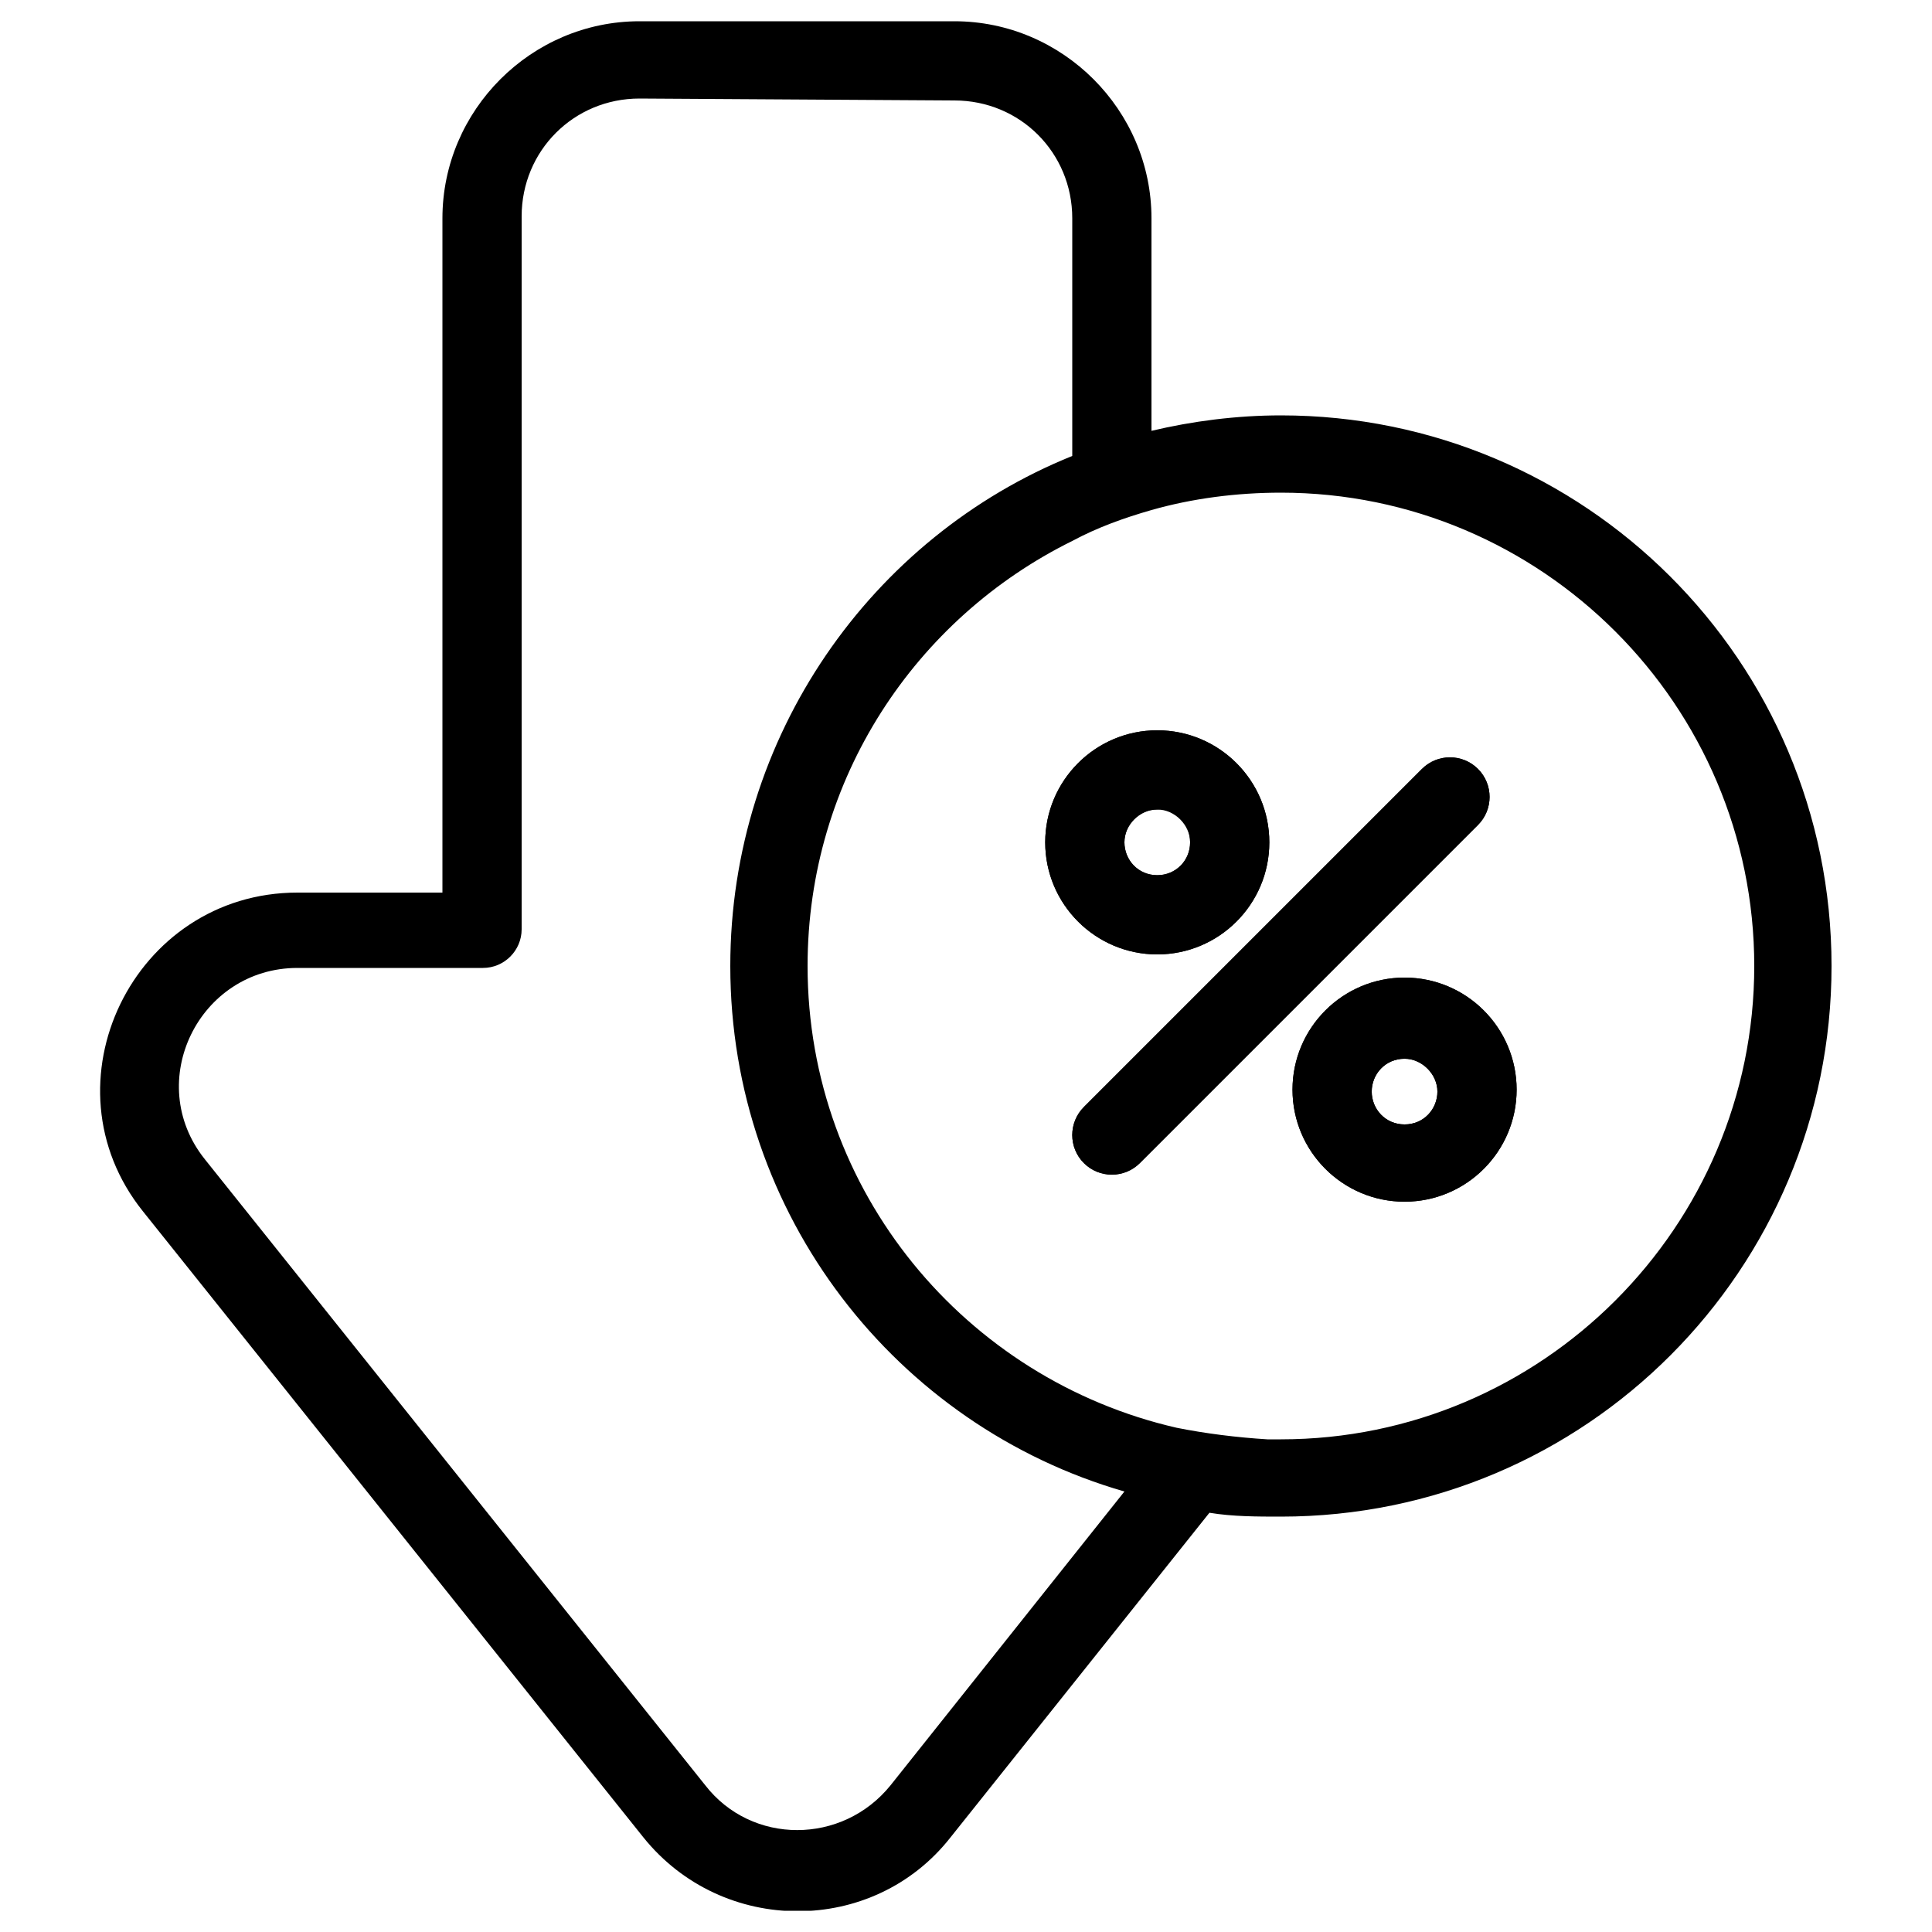 <?xml version="1.0" encoding="utf-8"?>
<!-- Generator: Adobe Illustrator 23.0.5, SVG Export Plug-In . SVG Version: 6.00 Build 0)  -->
<svg version="1.1" id="Line" xmlns="http://www.w3.org/2000/svg" xmlns:xlink="http://www.w3.org/1999/xlink" x="0px" y="0px"
	 viewBox="0 0 100 100" style="enable-background:new 0 0 100 100;" xml:space="preserve">
<style type="text/css">
	.st0{clip-path:url(#SVGID_2_);}
	.st1{fill-rule:evenodd;clip-rule:evenodd;}
</style>
<g>
	<g>
		<defs>
			<rect id="SVGID_1_" x="1.1" y="1.1" width="97.8" height="97.8"/>
		</defs>
		<clipPath id="SVGID_2_">
			<use xlink:href="#SVGID_1_"  style="overflow:visible;"/>
		</clipPath>
		<g class="st0">
			<path class="st1" d="M76.5,39.8c0.8,0.8,0.8,2.1,0,2.9L59,60.2c-0.8,0.8-2.1,0.8-2.9,0c-0.8-0.8-0.8-2.1,0-2.9l17.5-17.5
				C74.4,39,75.7,39,76.5,39.8z"/>
			<path class="st1" d="M59.9,45.3c1,0,1.7-0.8,1.7-1.7s-0.8-1.7-1.7-1.7c-1,0-1.7,0.8-1.7,1.7S58.9,45.3,59.9,45.3z M59.9,49.4
				c3.2,0,5.8-2.6,5.8-5.8c0-3.2-2.6-5.8-5.8-5.8c-3.2,0-5.8,2.6-5.8,5.8C54.1,46.8,56.7,49.4,59.9,49.4z"/>
			<path class="st1" d="M72.7,58.2c1,0,1.7-0.8,1.7-1.7s-0.8-1.7-1.7-1.7c-1,0-1.7,0.8-1.7,1.7S71.7,58.2,72.7,58.2z M72.7,62.2
				c3.2,0,5.8-2.6,5.8-5.8s-2.6-5.8-5.8-5.8c-3.2,0-5.8,2.6-5.8,5.8S69.5,62.2,72.7,62.2z"/>
			<path class="st1" d="M76.5,42.7c0.8-0.8,0.8-2.1,0-2.9c-0.8-0.8-2.1-0.8-2.9,0L56.1,57.3c-0.8,0.8-0.8,2.1,0,2.9
				c0.8,0.8,2.1,0.8,2.9,0L76.5,42.7z M65.7,43.6c0,3.2-2.6,5.8-5.8,5.8c-3.2,0-5.8-2.6-5.8-5.8c0-3.2,2.6-5.8,5.8-5.8
				C63.1,37.8,65.7,40.4,65.7,43.6z M78.5,56.4c0,3.2-2.6,5.8-5.8,5.8c-3.2,0-5.8-2.6-5.8-5.8s2.6-5.8,5.8-5.8
				C75.9,50.6,78.5,53.2,78.5,56.4z M61.6,43.6c0,1-0.8,1.7-1.7,1.7c-1,0-1.7-0.8-1.7-1.7s0.8-1.7,1.7-1.7
				C60.9,41.8,61.6,42.6,61.6,43.6z M72.7,58.2c1,0,1.7-0.8,1.7-1.7s-0.8-1.7-1.7-1.7c-1,0-1.7,0.8-1.7,1.7S71.7,58.2,72.7,58.2z"/>
			<path class="st1" d="M33.1,1.1c-5.6,0-10.2,4.6-10.2,10.2v34.9h-7.5c-8.5,0-13.3,9.9-8,16.5l25.9,32.4c4.1,5.1,11.9,5.1,15.9,0
				l13.4-16.8c1.2,0.2,2.5,0.2,3.7,0.2c15.8,0,28.5-12.8,28.5-28.5c0-15.8-12.8-28.5-28.5-28.5c-2.3,0-4.6,0.3-6.7,0.8v-11
				c0-5.6-4.6-10.2-10.2-10.2L33.1,1.1z M33.1,5.1c-3.4,0-6.1,2.7-6.1,6.1v36.9c0,1.1-0.9,2-2,2h-9.6c-5.1,0-8,5.9-4.8,9.9
				l25.9,32.4c2.4,3.1,7.1,3.1,9.6,0l12.1-15.2C46.4,73.8,37.8,62.9,37.8,50c0-11.9,7.3-22.2,17.7-26.4V11.3c0-3.4-2.7-6.1-6.1-6.1
				L33.1,5.1z M66.3,74.5c13.5,0,24.5-11,24.5-24.5c0-13.5-11-24.5-24.5-24.5c-2.3,0-4.6,0.3-6.7,0.9c-1.4,0.4-2.8,0.9-4.1,1.6
				c-8.1,4-13.7,12.3-13.7,22c0,11.7,8.2,21.4,19.1,23.9c1.5,0.3,3.1,0.5,4.7,0.6C65.9,74.5,66.1,74.5,66.3,74.5z"/>
		</g>
	</g>
</g>
</svg>
